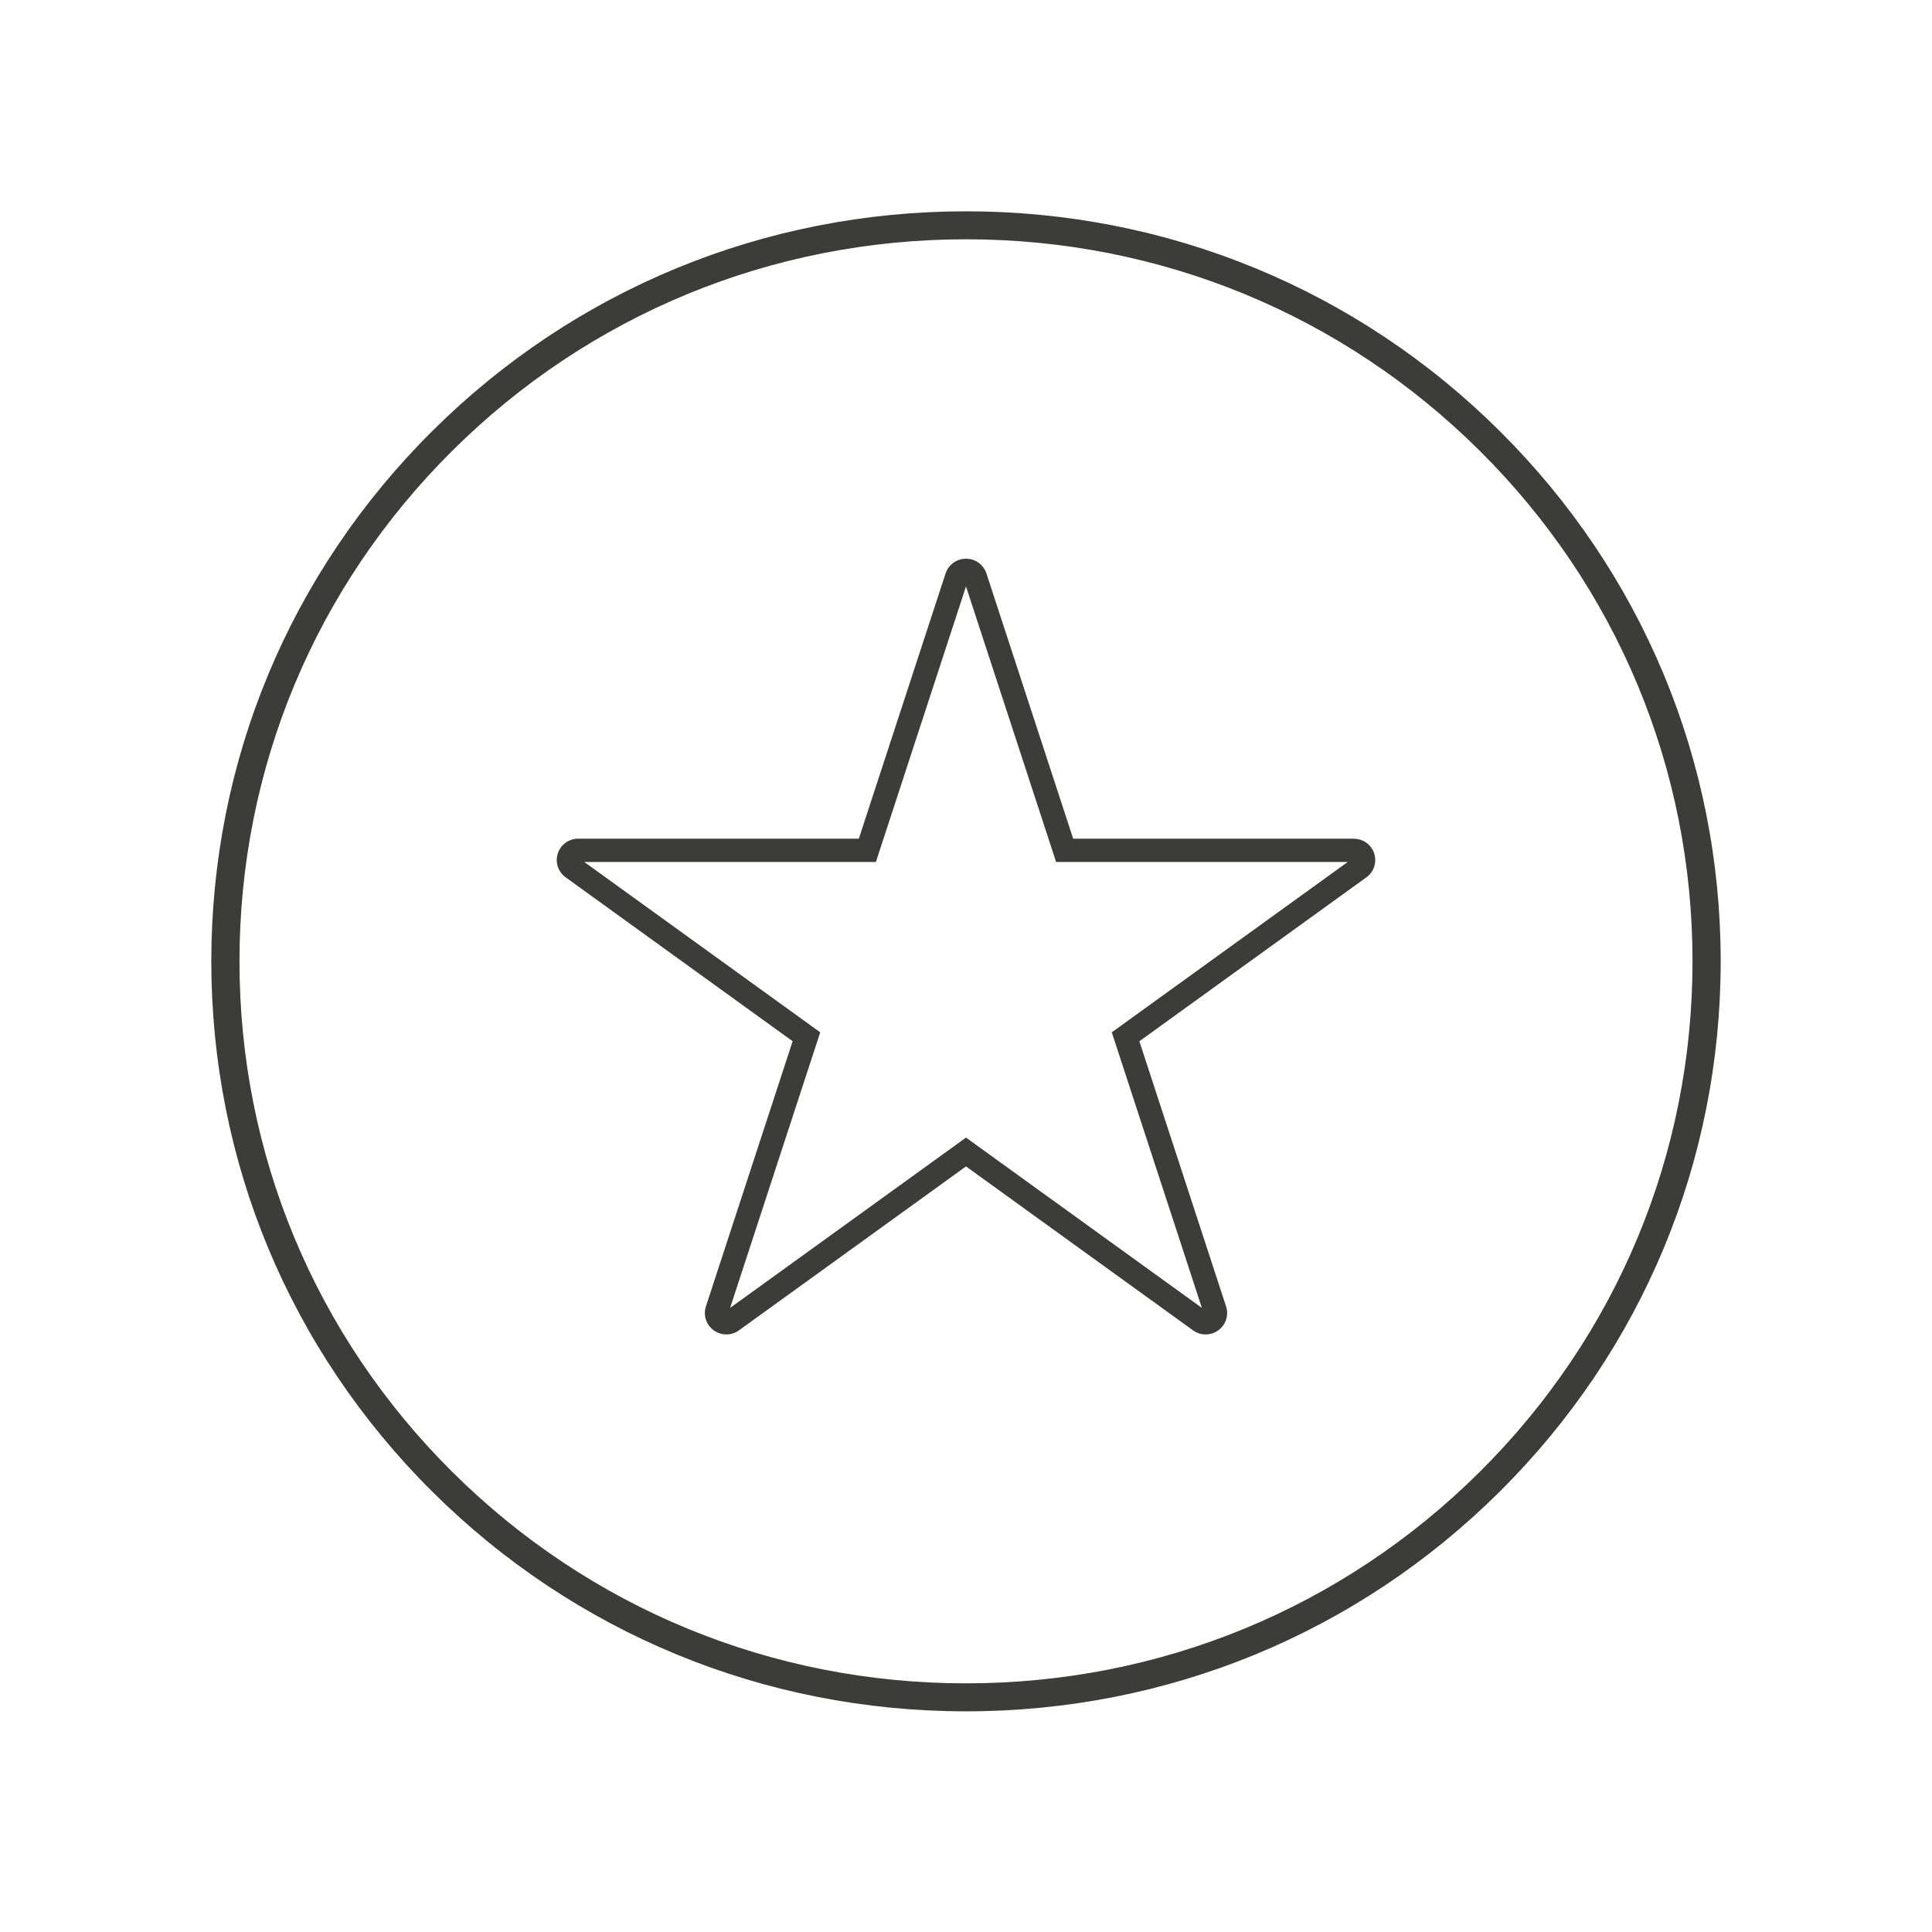 <svg xmlns="http://www.w3.org/2000/svg" fill="none" viewBox="0 0 64 64" height="64" width="64">
<path fill="#3C3C3B" d="M32 7C25.322 7 19.044 9.584 14.322 14.277C9.6 18.969 7 25.208 7 31.845C7 38.482 9.6 44.721 14.322 49.414C19.044 54.106 25.322 56.69 32 56.69C38.678 56.69 44.956 54.106 49.678 49.414C54.4 44.721 57 38.482 57 31.845C57 25.208 54.4 18.969 49.678 14.277C44.955 9.584 38.677 7 32 7ZM49.018 48.758C44.473 53.275 38.428 55.763 32 55.763C25.572 55.763 19.527 53.275 14.982 48.758C10.437 44.24 7.933 38.233 7.933 31.845C7.933 25.457 10.437 19.45 14.982 14.933C19.527 10.415 25.572 7.927 32 7.927C38.428 7.927 44.473 10.415 49.018 14.933C53.563 19.45 56.067 25.457 56.067 31.845C56.067 38.233 53.563 44.24 49.018 48.758Z"></path>
<path fill="#3C3C3B" d="M44.845 27.782H35.55L32.677 18.997C32.581 18.704 32.309 18.508 32 18.508C31.691 18.508 31.419 18.704 31.323 18.997L28.45 27.782H19.155C18.845 27.782 18.573 27.979 18.478 28.271C18.383 28.563 18.487 28.881 18.737 29.062L26.257 34.492L23.384 43.278C23.289 43.57 23.393 43.888 23.643 44.069C23.893 44.25 24.23 44.25 24.48 44.069L32 38.639L39.52 44.069C39.645 44.16 39.792 44.205 39.938 44.205C40.085 44.205 40.231 44.159 40.357 44.069C40.607 43.888 40.711 43.571 40.616 43.279L37.743 34.493L45.263 29.063C45.513 28.882 45.617 28.565 45.522 28.272C45.427 27.98 45.155 27.784 44.845 27.784V27.782ZM36.829 34.197L39.814 43.326L32 37.684L24.186 43.326L27.171 34.197L19.356 28.555H29.015L32 19.426L34.985 28.555H44.644L36.829 34.197Z"></path>
</svg>
